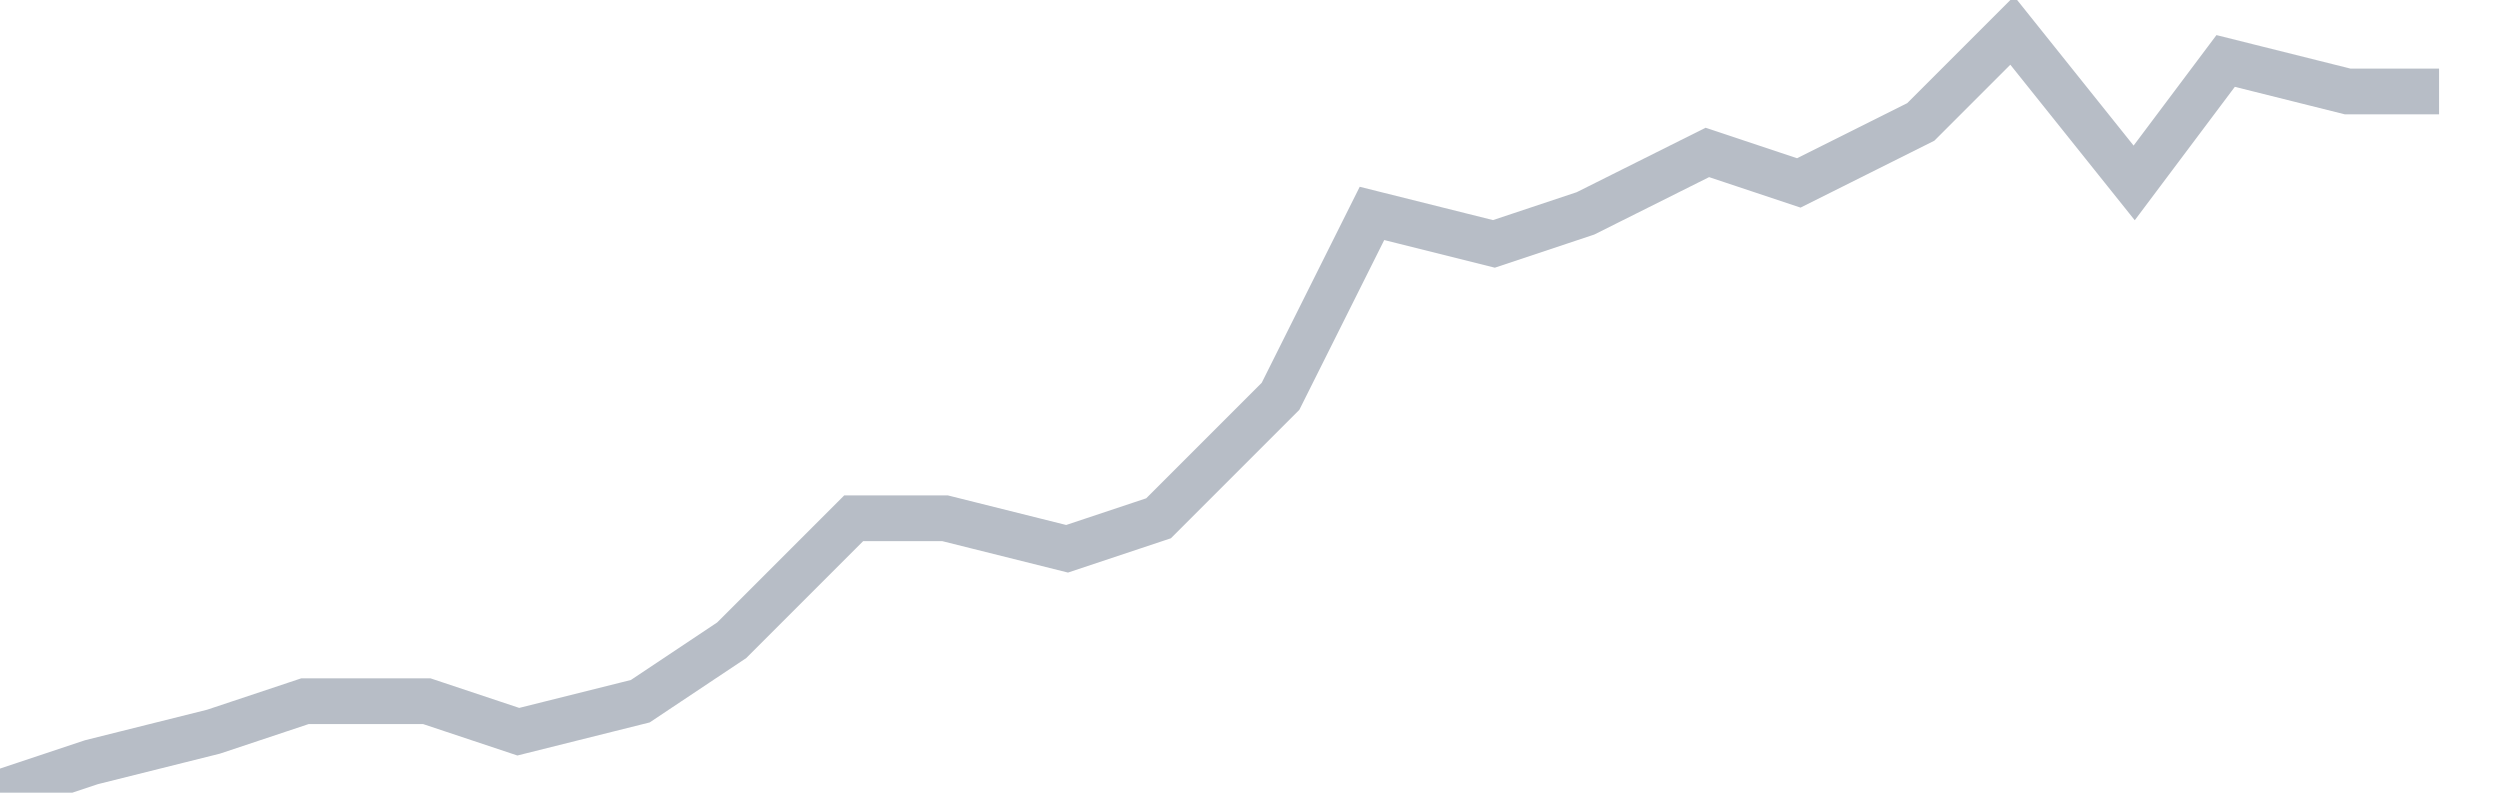<svg width="82" height="26" fill="none" xmlns="http://www.w3.org/2000/svg"><path d="M0 26l3-1 4-1 3-1h4l3 1 4-1 3-2 4-4h3l4 1 3-1 4-4 3-6 4 1 3-1 4-2 3 1 4-2 3-3 4 5 3-4 4 1h3" stroke="#B7BDC6" stroke-width="1.5"/></svg>